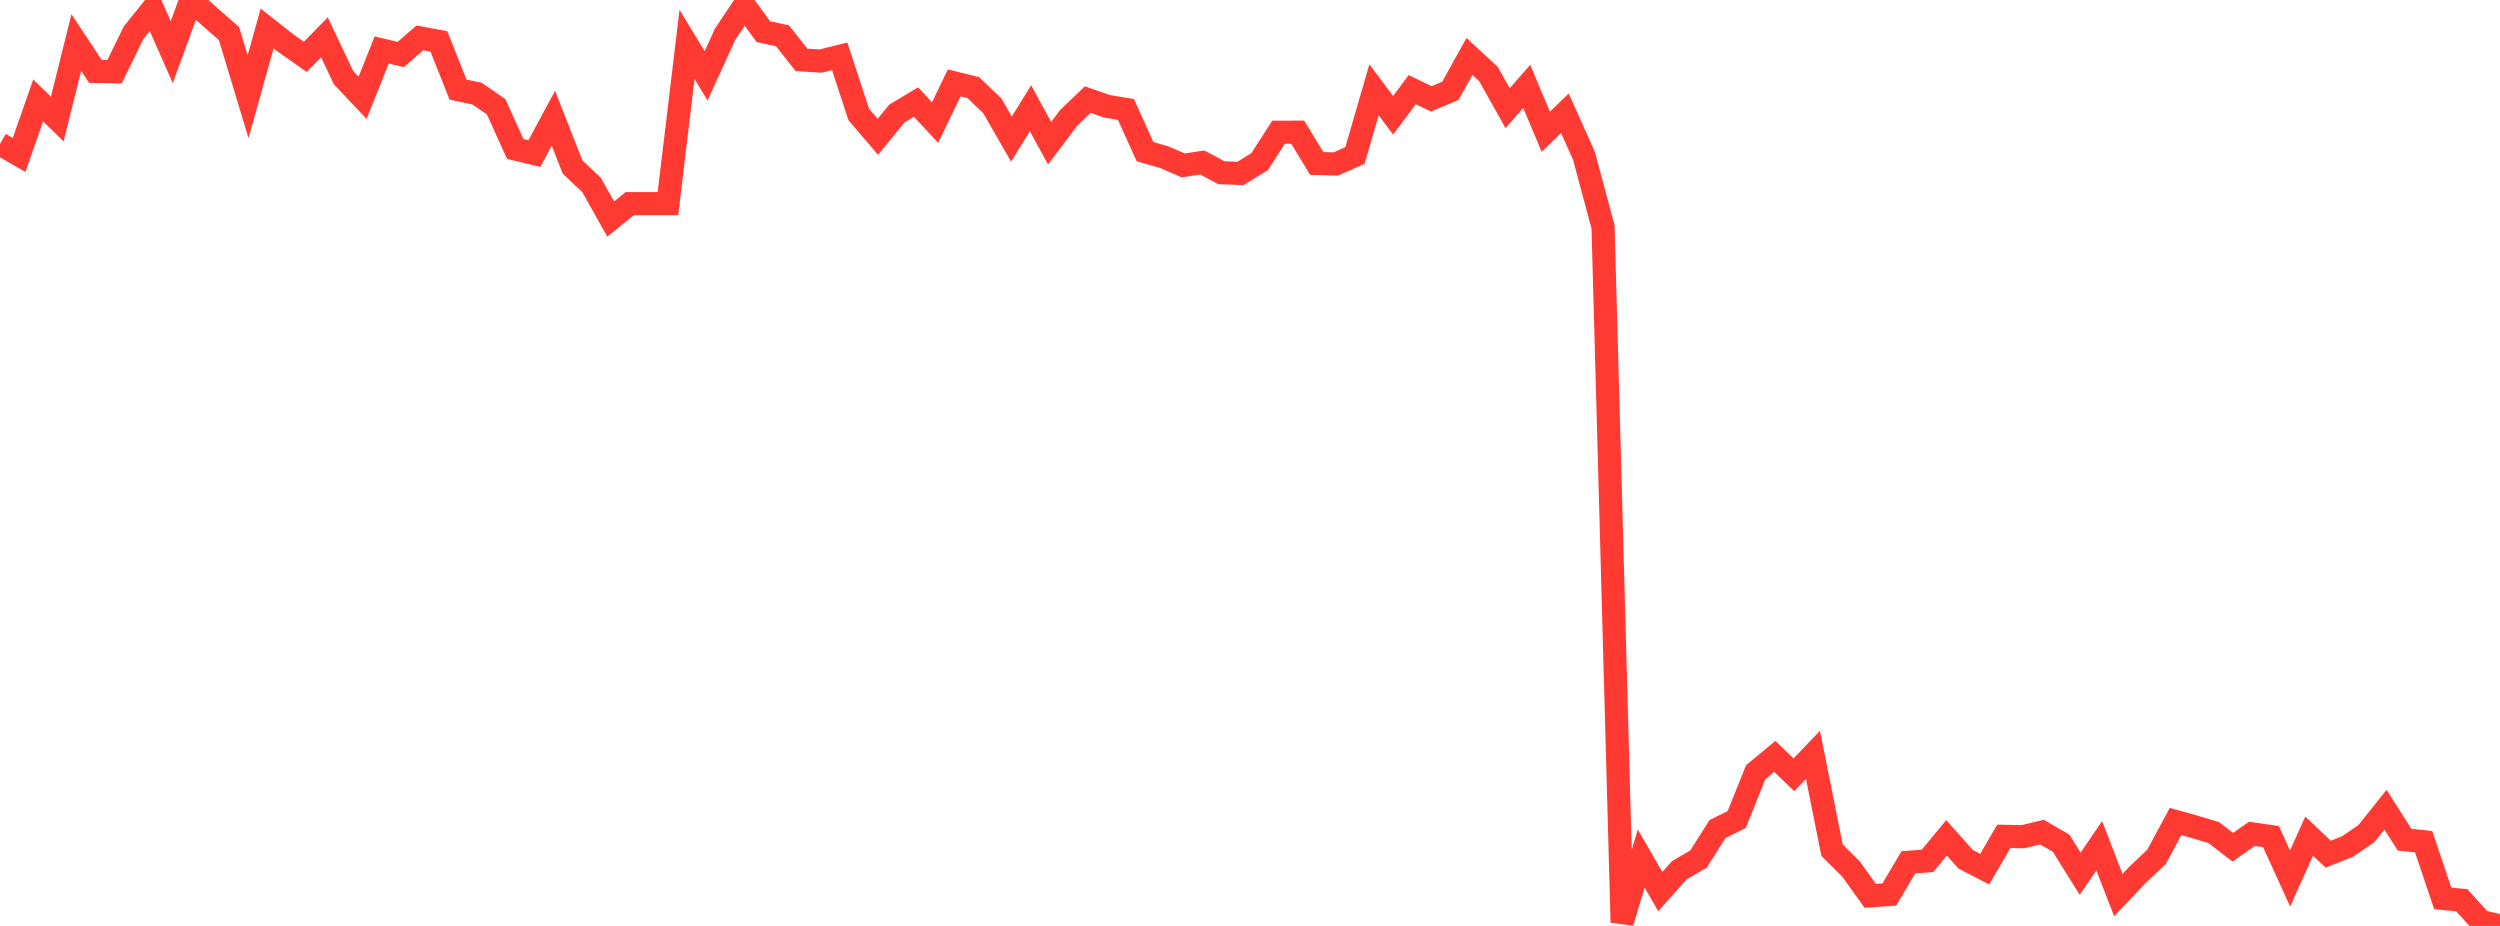 <?xml version="1.0" standalone="no"?>
<!DOCTYPE svg PUBLIC "-//W3C//DTD SVG 1.1//EN" "http://www.w3.org/Graphics/SVG/1.1/DTD/svg11.dtd">

<svg width="135" height="50" viewBox="0 0 135 50" preserveAspectRatio="none" 
  xmlns="http://www.w3.org/2000/svg"
  xmlns:xlink="http://www.w3.org/1999/xlink">


<polyline points="0.0, 7.773 1.031, 8.369 2.061, 5.423 3.092, 6.427 4.122, 2.296 5.153, 3.857 6.183, 3.876 7.214, 1.767 8.244, 0.482 9.275, 2.816 10.305, 0.0 11.336, 0.911 12.366, 1.812 13.397, 5.224 14.427, 1.536 15.458, 2.348 16.489, 3.072 17.519, 2.015 18.55, 4.191 19.58, 5.284 20.611, 2.699 21.641, 2.943 22.672, 2.047 23.702, 2.237 24.733, 4.839 25.763, 5.055 26.794, 5.768 27.824, 8.044 28.855, 8.295 29.885, 6.384 30.916, 9.016 31.947, 9.993 32.977, 11.829 34.008, 10.995 35.038, 10.995 36.069, 10.995 37.099, 2.399 38.13, 4.095 39.16, 1.842 40.191, 0.297 41.221, 1.709 42.252, 1.931 43.282, 3.233 44.313, 3.298 45.344, 3.042 46.374, 6.182 47.405, 7.388 48.435, 6.128 49.466, 5.511 50.496, 6.62 51.527, 4.476 52.557, 4.731 53.588, 5.716 54.618, 7.509 55.649, 5.845 56.679, 7.731 57.71, 6.362 58.74, 5.377 59.771, 5.739 60.802, 5.91 61.832, 8.189 62.863, 8.486 63.893, 8.932 64.924, 8.774 65.954, 9.325 66.985, 9.366 68.015, 8.733 69.046, 7.141 70.076, 7.138 71.107, 8.829 72.137, 8.853 73.168, 8.395 74.198, 4.849 75.229, 6.226 76.26, 4.842 77.29, 5.337 78.321, 4.904 79.351, 3.049 80.382, 4.002 81.412, 5.843 82.443, 4.664 83.473, 7.113 84.504, 6.117 85.534, 8.414 86.565, 12.253 87.595, 49.809 88.626, 46.361 89.656, 48.144 90.687, 46.99 91.718, 46.392 92.748, 44.766 93.779, 44.259 94.809, 41.701 95.84, 40.844 96.87, 41.839 97.901, 40.761 98.931, 45.909 99.962, 46.934 100.992, 48.375 102.023, 48.305 103.053, 46.564 104.084, 46.488 105.115, 45.244 106.145, 46.401 107.176, 46.934 108.206, 45.162 109.237, 45.181 110.267, 44.935 111.298, 45.532 112.328, 47.181 113.359, 45.675 114.389, 48.333 115.42, 47.249 116.45, 46.272 117.481, 44.363 118.511, 44.648 119.542, 44.96 120.573, 45.75 121.603, 45.027 122.634, 45.176 123.664, 47.437 124.695, 45.152 125.725, 46.126 126.756, 45.718 127.786, 45.016 128.817, 43.724 129.847, 45.34 130.878, 45.456 131.908, 48.513 132.939, 48.614 133.969, 49.756 135.0, 50.0" fill="none" stroke="#ff3a33" stroke-width="1.25"/>

</svg>